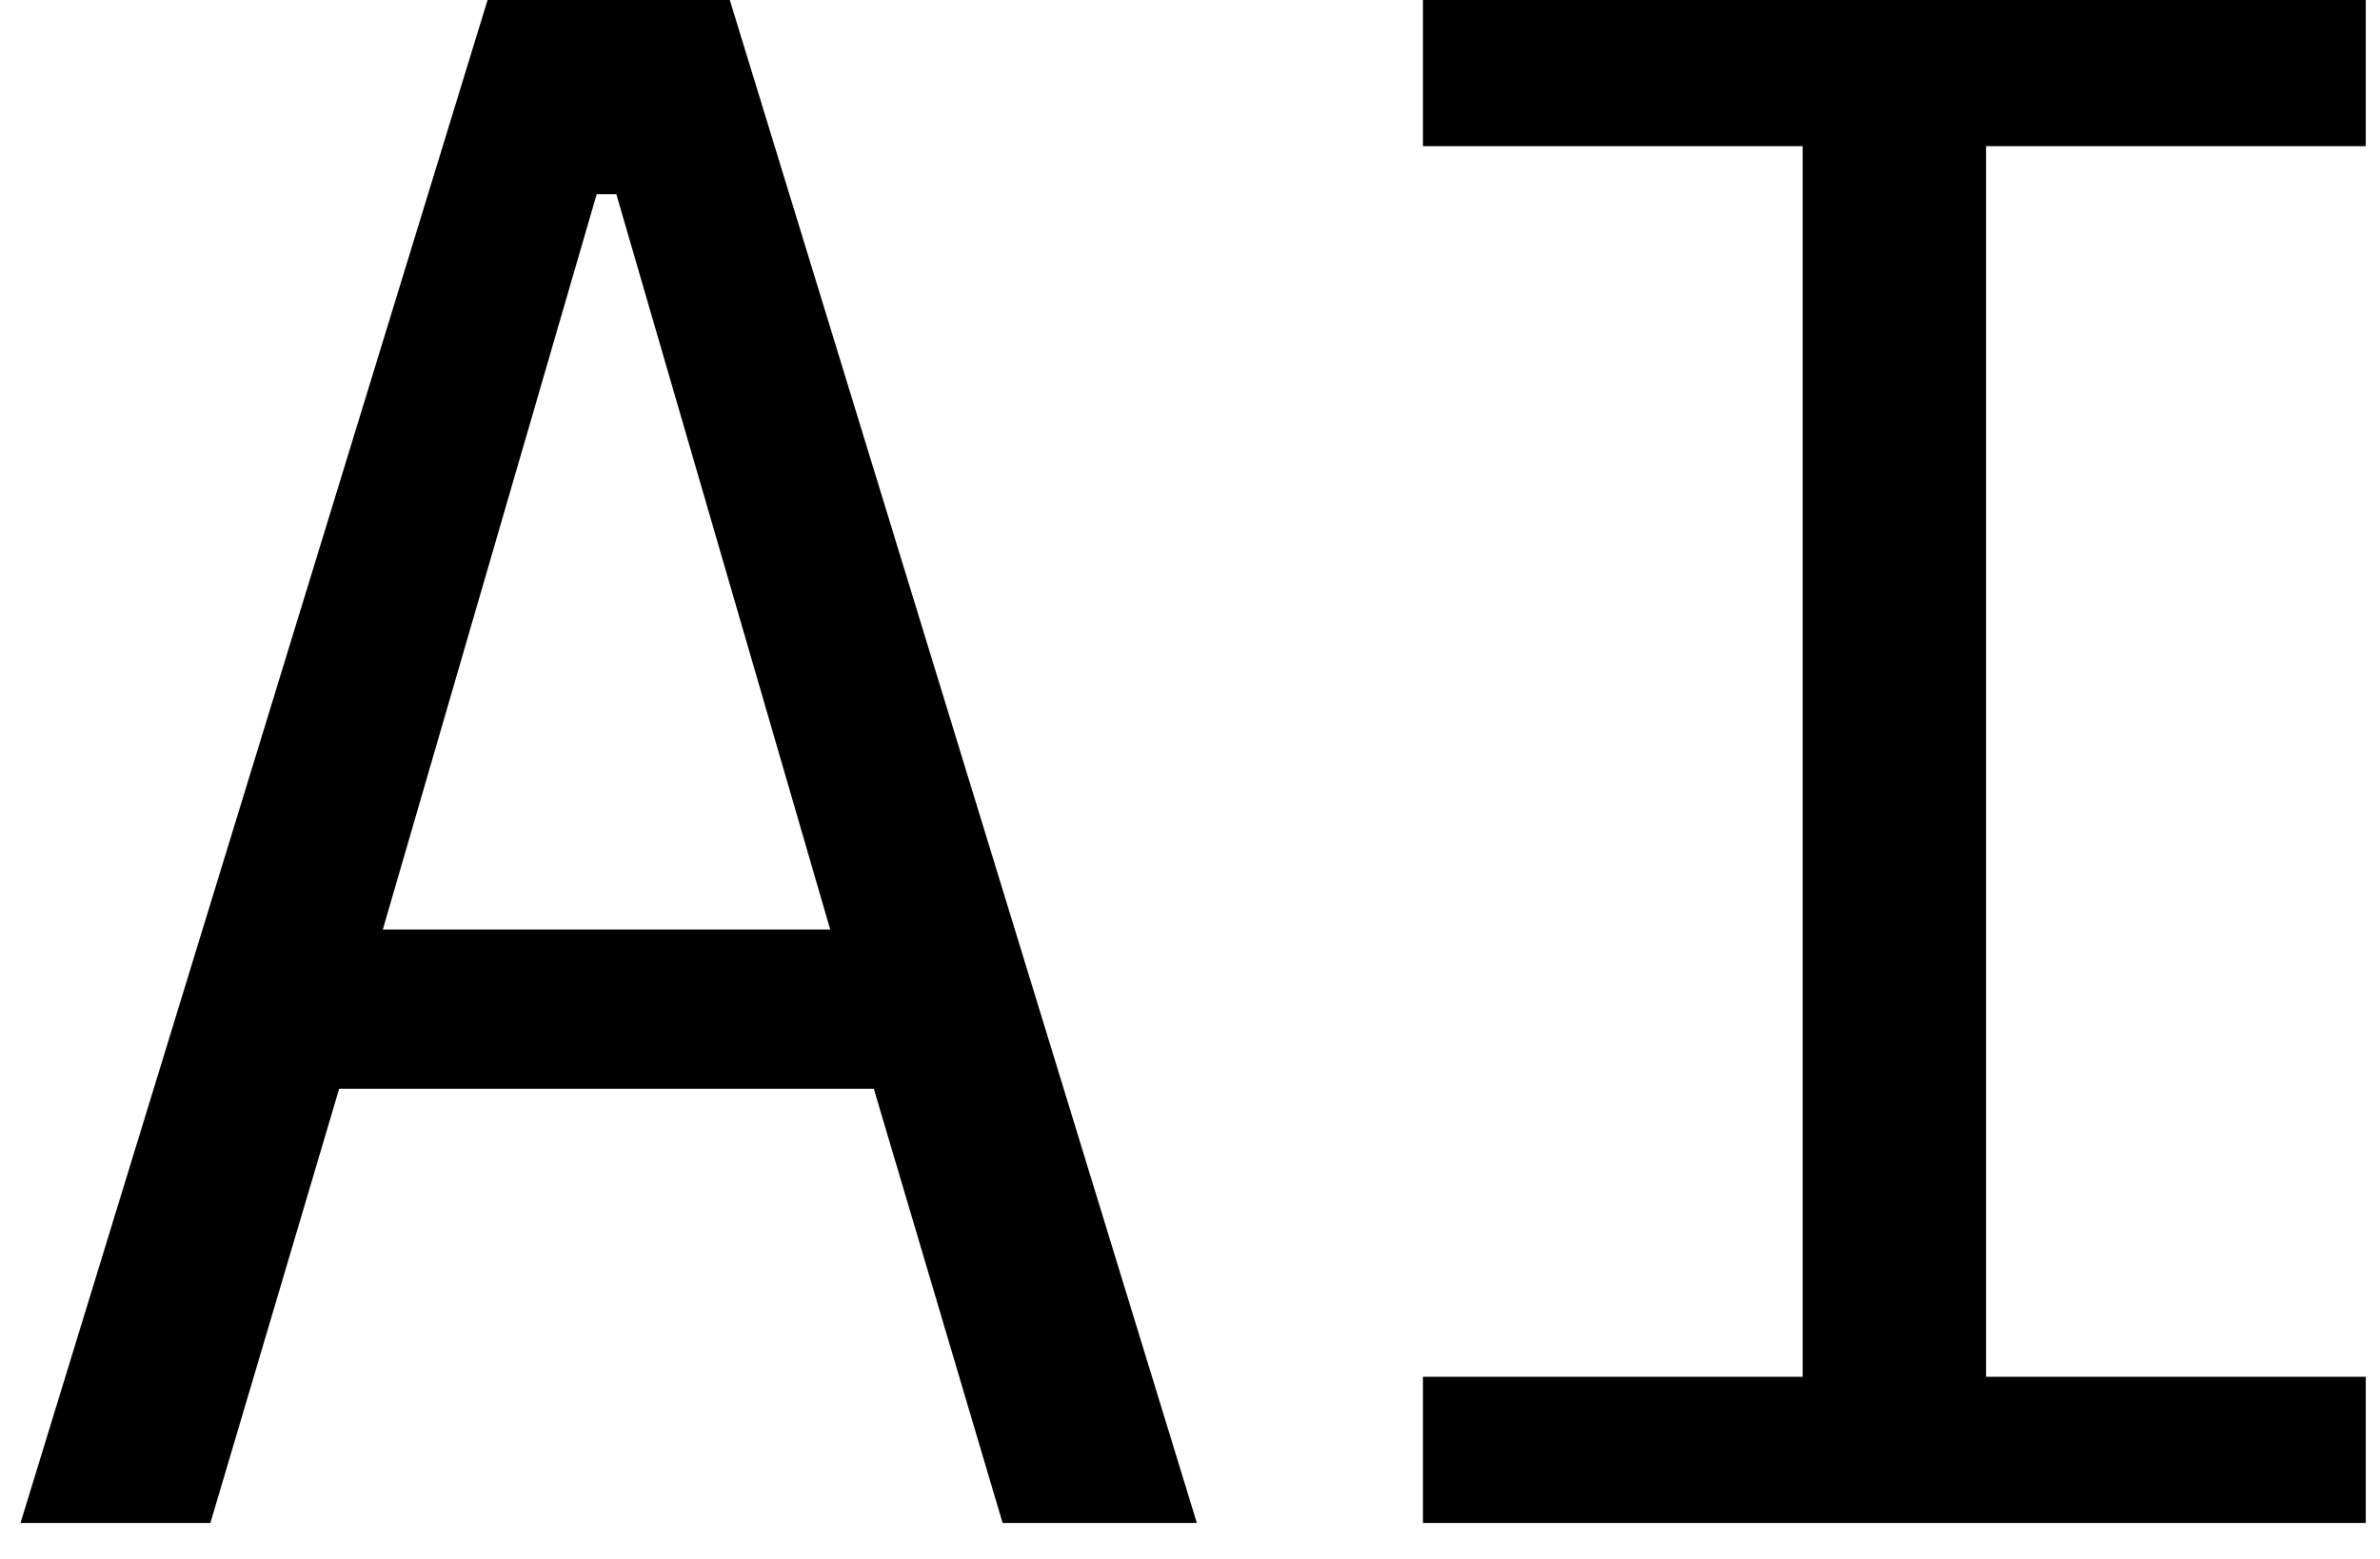 <svg width="58" height="38" viewBox="0 0 58 38" fill="none" xmlns="http://www.w3.org/2000/svg">
<path d="M34.677 37.123V33.56H43.931V3.563H34.677V0H57.653V3.563H48.399V33.56H57.653V37.123H34.677Z" fill="black"/>
<path d="M24.433 37.123L21.295 26.54H8.265L5.127 37.123H0.5L11.882 0H17.785L29.167 37.123H24.433ZM15.02 4.734H14.541L9.329 22.657H20.232L15.02 4.734Z" fill="black"/>
</svg>
